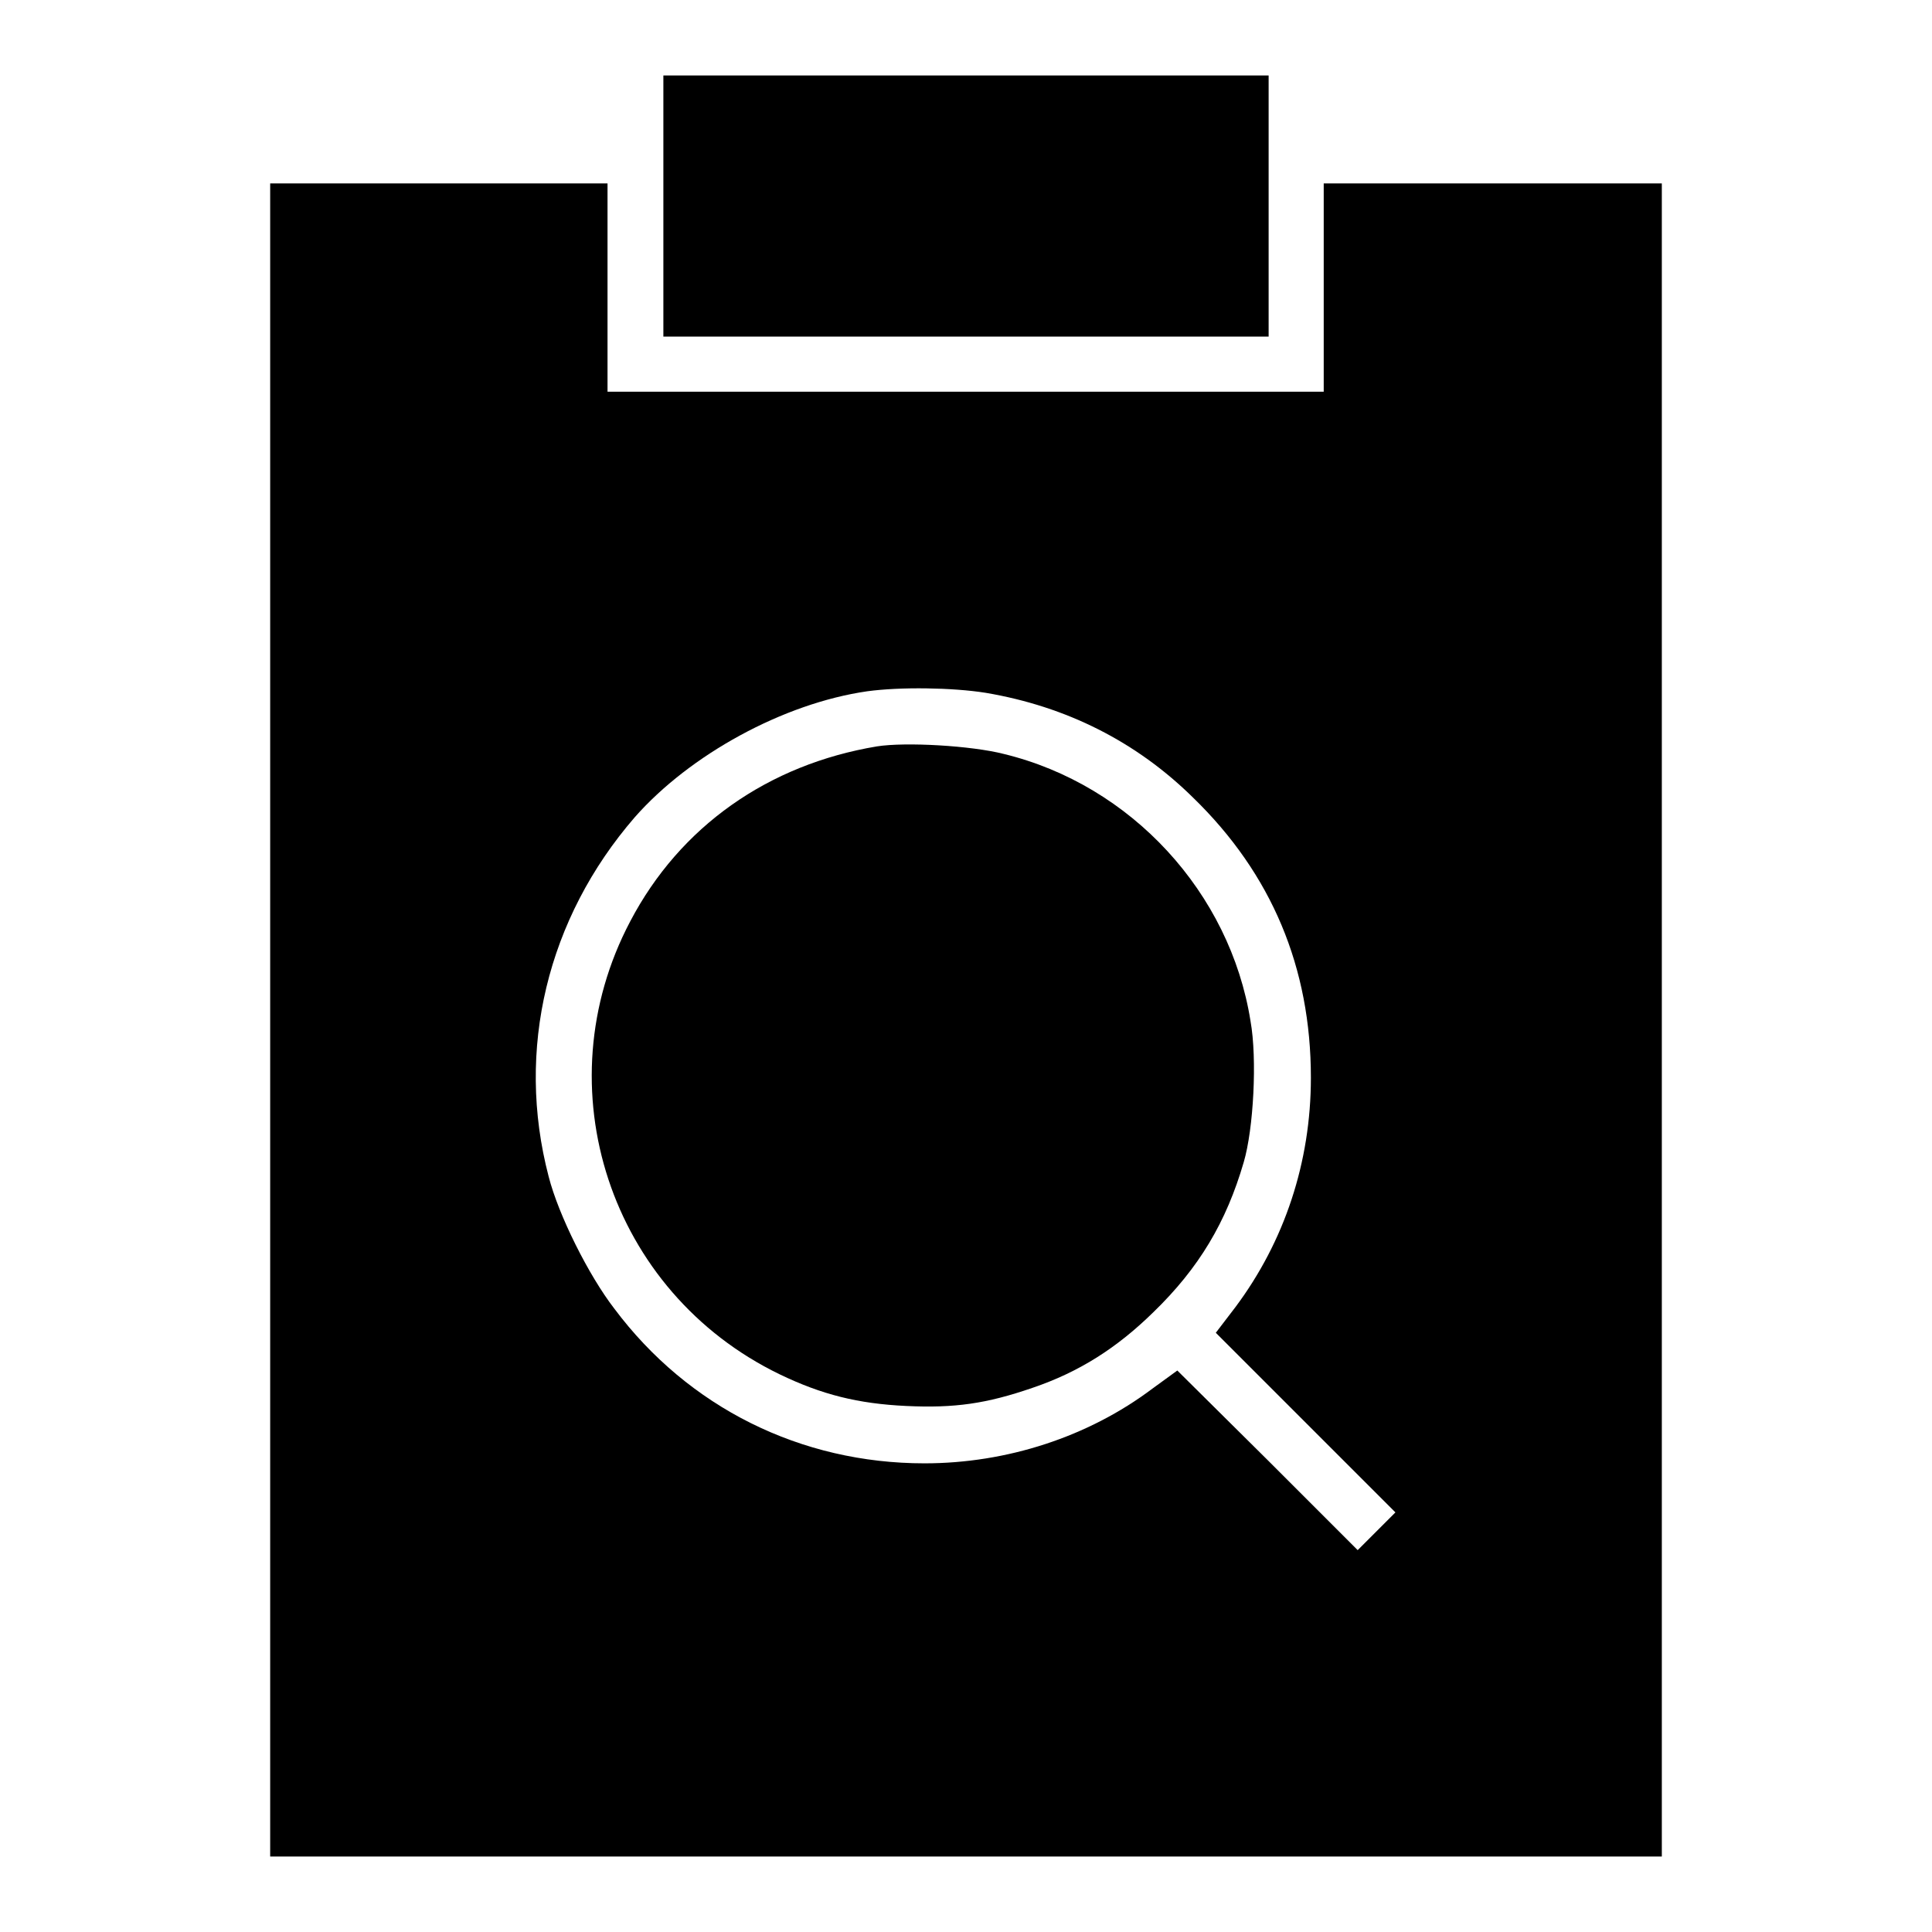 <?xml version="1.0" encoding="utf-8"?>
<!-- Svg Vector Icons : http://www.onlinewebfonts.com/icon -->
<!DOCTYPE svg PUBLIC "-//W3C//DTD SVG 1.1//EN" "http://www.w3.org/Graphics/SVG/1.1/DTD/svg11.dtd">
<svg version="1.1" xmlns="http://www.w3.org/2000/svg" xmlns:xlink="http://www.w3.org/1999/xlink" x="0px" y="0px" viewBox="0 0 256 256" enable-background="new 0 0 256 256" xml:space="preserve">
<g><g><g><path fill="#000000" d="M87.9,27.3v17.3H128h40.1V27.3V10H128H87.9V27.3z"/><path fill="#000000" d="M35.8,135.1V246H128h92.2V135.1V24.3h-22.4h-22.4v13.8v13.8H128H80.5V38.1V24.3H58.2H35.8V135.1L35.8,135.1z M130.6,91.8c10.7,1.8,20,6.5,27.5,13.9c10.4,10.1,15.6,22.5,15.6,37.1c0,11.2-3.5,21.7-10,30.4l-2.6,3.4l11.9,11.9l11.9,11.9l-2.5,2.5l-2.5,2.5l-11.9-11.9L156,181.6l-3.3,2.4c-8.5,6.4-19.3,9.9-30.2,9.9c-16.4,0-31.3-7.4-41.1-20.5C78,169,74,161,72.7,155.9c-4.4-16.8-0.2-34.2,11.4-47.6c7.3-8.3,19.7-15.1,30.8-16.7C119.3,91,126.2,91.1,130.6,91.8z"/><path fill="#000000" d="M116.2,98.9c-14.4,2.4-26.1,10.6-32.7,23.2c-11.6,22-2.7,49.1,19.8,60c5.6,2.7,10.4,3.9,16.8,4.2c6.4,0.3,10.6-0.3,16.7-2.4c6.2-2.1,11.2-5.3,16-10c6.1-5.9,9.7-12,12-19.9c1.3-4.4,1.8-13.7,0.9-18.7C163,118.3,149.9,104,133,99.9C128.7,98.8,120,98.3,116.2,98.9z"/></g></g></g>
</svg>